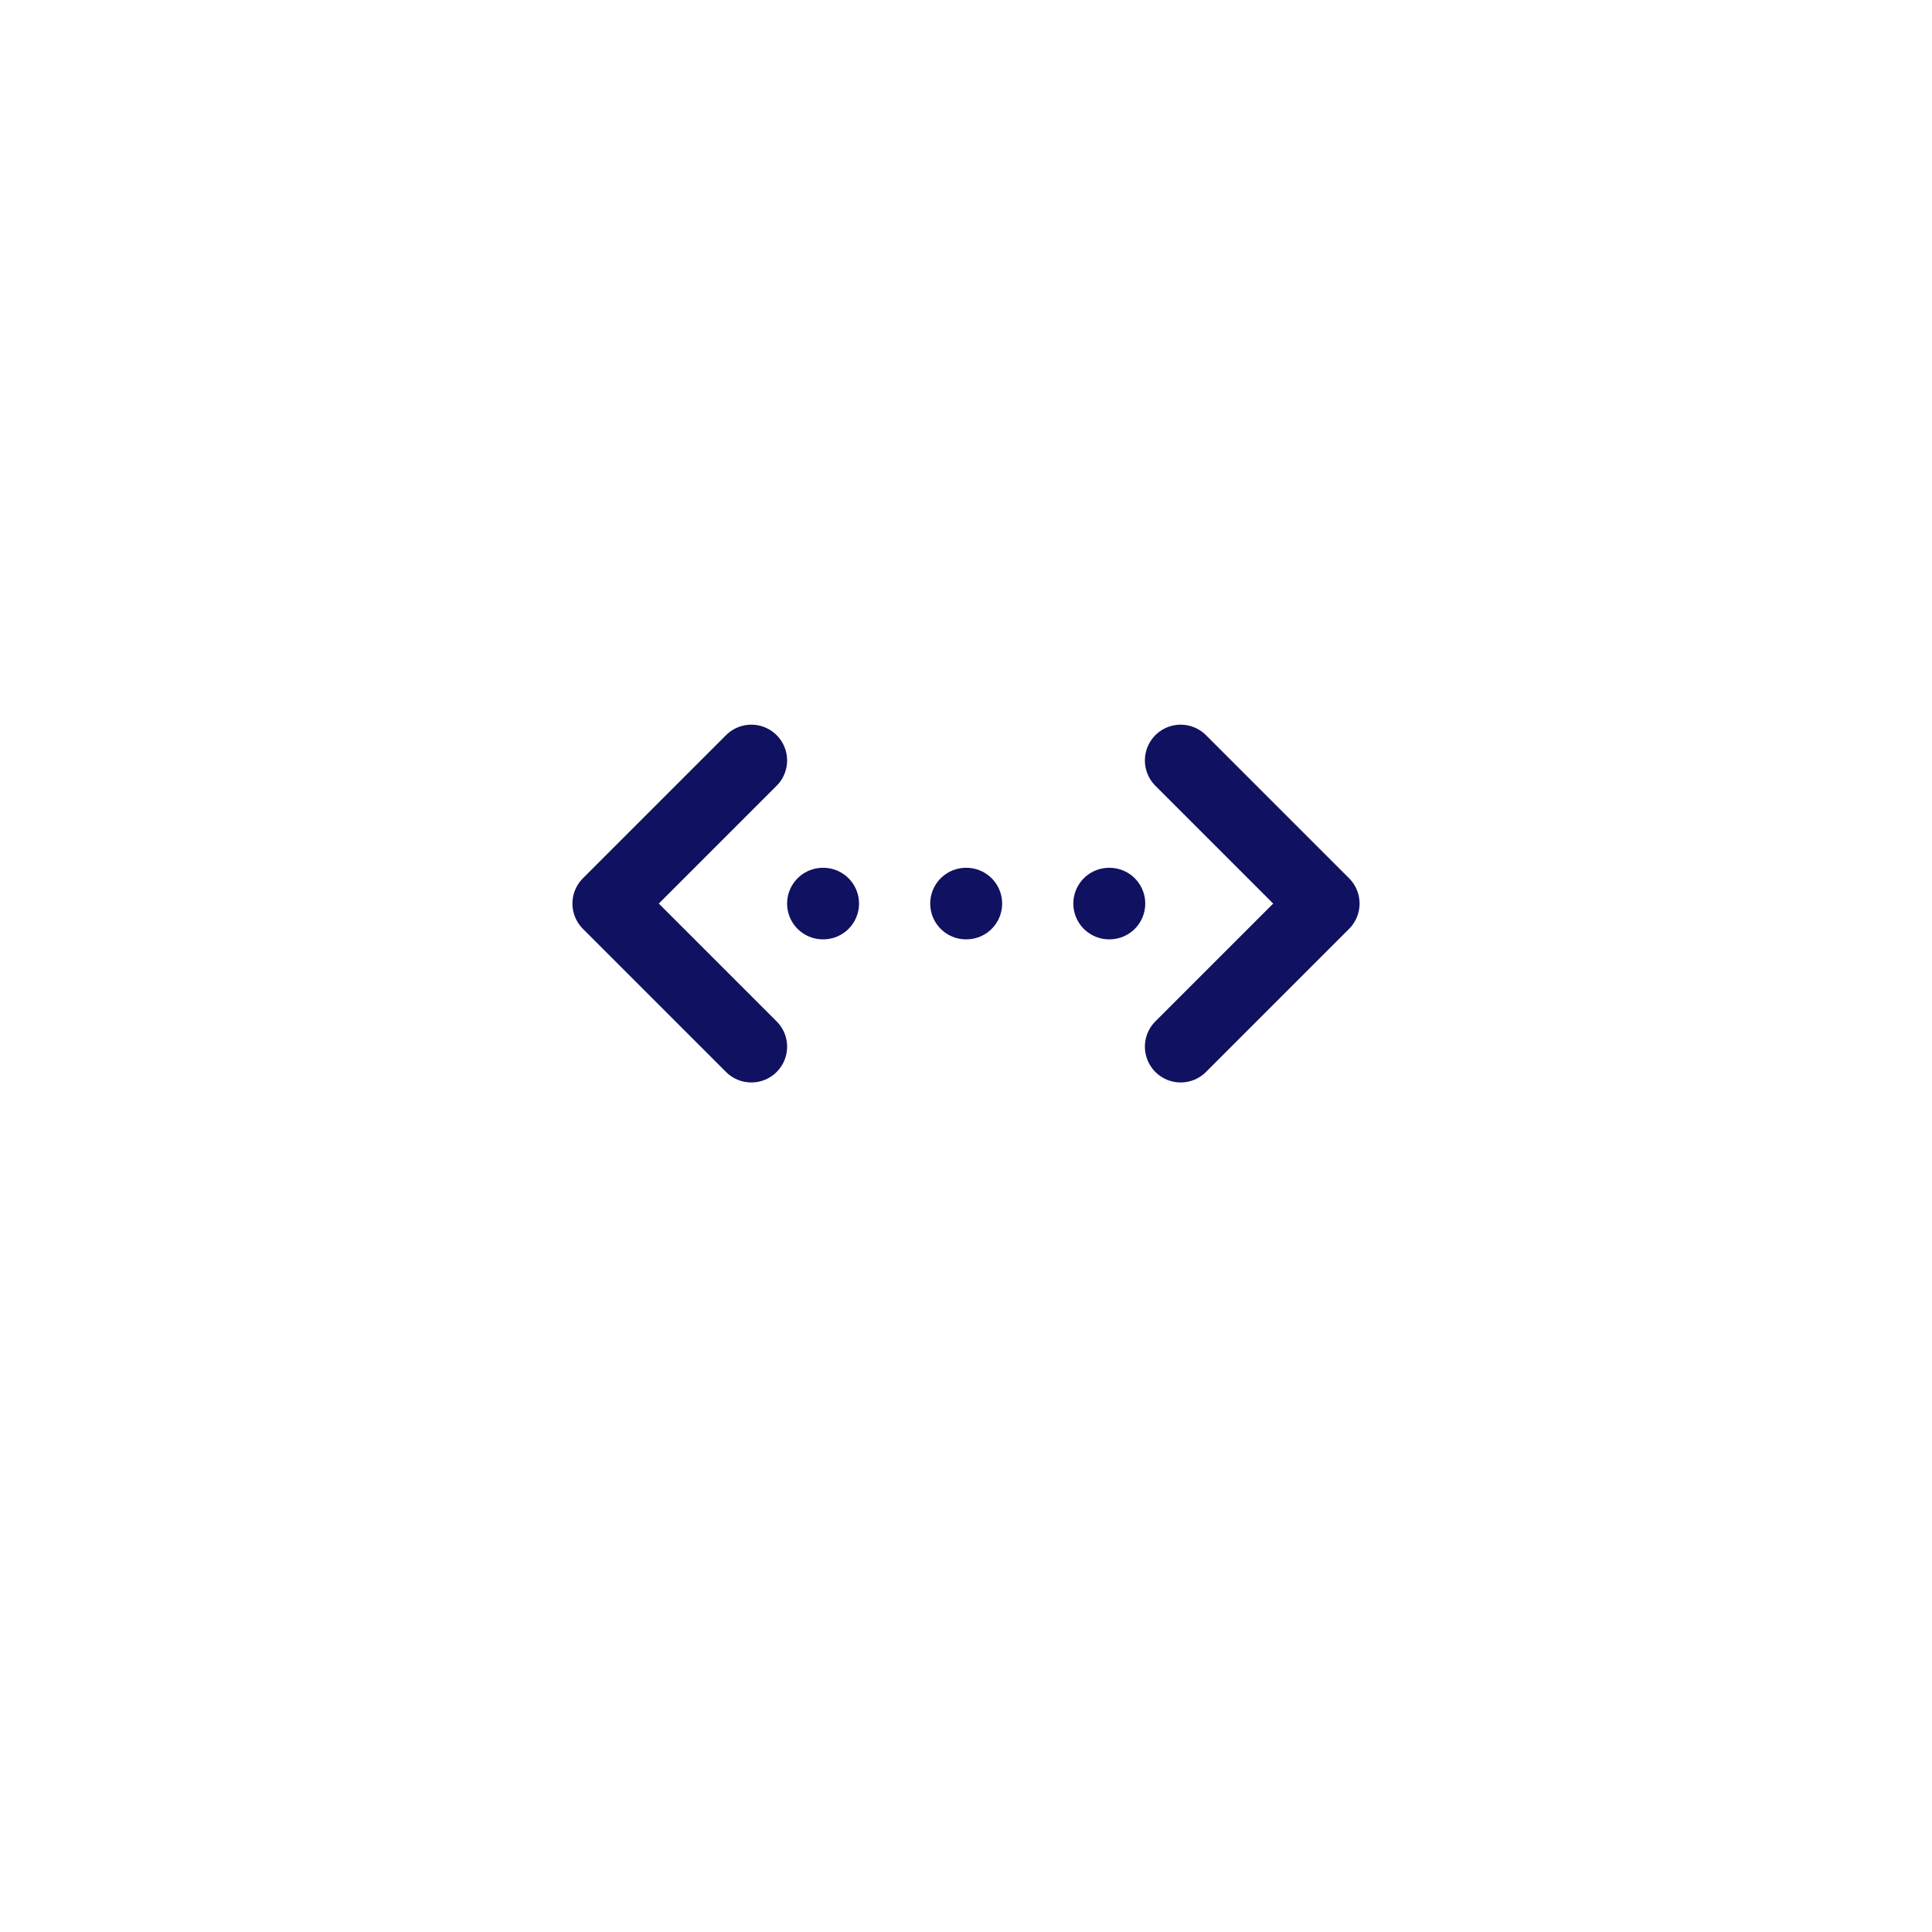 <?xml version="1.0" encoding="UTF-8"?> <svg xmlns="http://www.w3.org/2000/svg" width="54" height="54" viewBox="0 0 54 54" fill="none"><g filter="url(#filter0_d_516_569)"><rect x="6.5" y="4.755" width="41" height="41" rx="8" fill="white"></rect></g><path d="M33 21.255L37 25.255L33 29.255" stroke="#111161" stroke-width="2" stroke-linecap="round" stroke-linejoin="round"></path><path d="M21 21.255L17 25.255L21 29.255" stroke="#111161" stroke-width="2" stroke-linecap="round" stroke-linejoin="round"></path><path d="M23 25.255H23.01" stroke="#111161" stroke-width="2" stroke-linecap="round" stroke-linejoin="round"></path><path d="M27 25.255H27.01" stroke="#111161" stroke-width="2" stroke-linecap="round" stroke-linejoin="round"></path><path d="M31 25.255H31.01" stroke="#111161" stroke-width="2" stroke-linecap="round" stroke-linejoin="round"></path><defs><filter id="filter0_d_516_569" x="0.5" y="0.755" width="53" height="53" filterUnits="userSpaceOnUse" color-interpolation-filters="sRGB"><feFlood flood-opacity="0" result="BackgroundImageFix"></feFlood><feColorMatrix in="SourceAlpha" type="matrix" values="0 0 0 0 0 0 0 0 0 0 0 0 0 0 0 0 0 0 127 0" result="hardAlpha"></feColorMatrix><feOffset dy="2"></feOffset><feGaussianBlur stdDeviation="3"></feGaussianBlur><feComposite in2="hardAlpha" operator="out"></feComposite><feColorMatrix type="matrix" values="0 0 0 0 0.027 0 0 0 0 0.082 0 0 0 0 0.259 0 0 0 0.07 0"></feColorMatrix><feBlend mode="normal" in2="BackgroundImageFix" result="effect1_dropShadow_516_569"></feBlend><feBlend mode="normal" in="SourceGraphic" in2="effect1_dropShadow_516_569" result="shape"></feBlend></filter></defs></svg> 